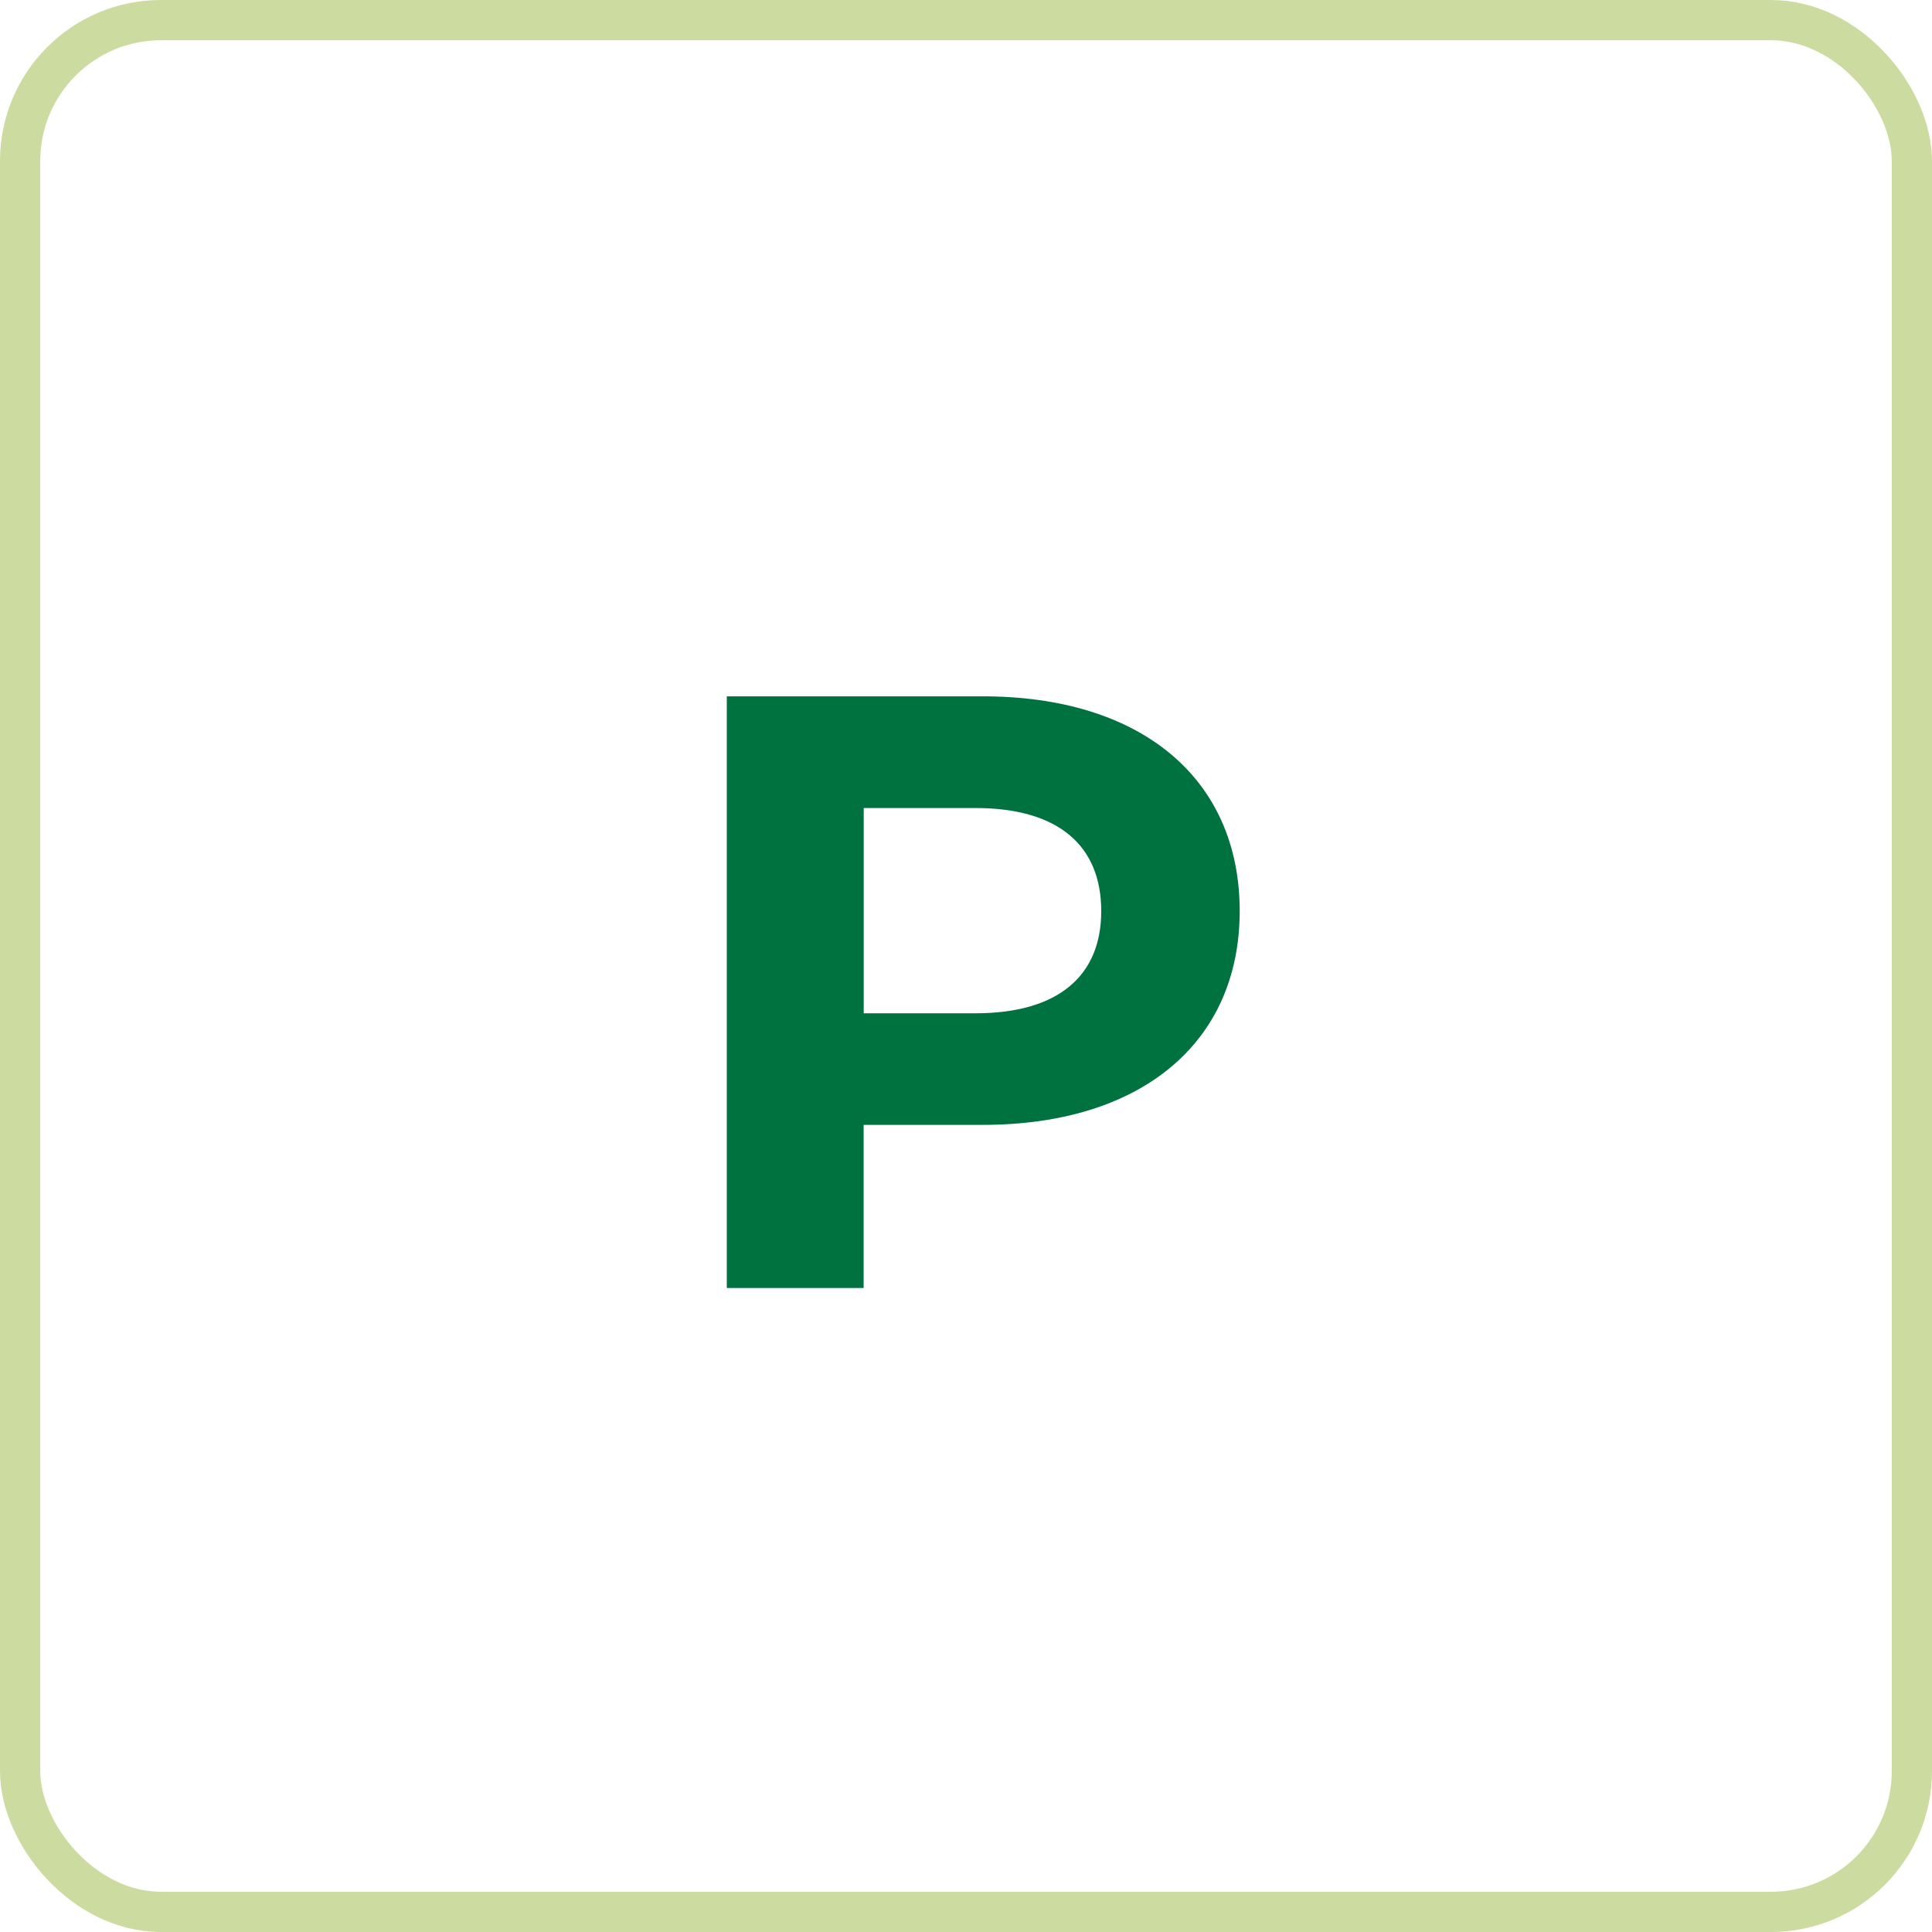 <svg xmlns="http://www.w3.org/2000/svg" width="48" height="48" viewBox="0 0 48 48"><g id="Group_92" data-name="Group 92" transform="translate(-627.5 -3588)"><g id="Group_82" data-name="Group 82" transform="translate(-204)"><g id="Rectangle_130" data-name="Rectangle 130" transform="translate(831.5 3588)" fill="none" stroke="#ccdca0" stroke-width="1"><rect width="48" height="48" rx="4" stroke="none"></rect><rect x="0.5" y="0.5" width="47" height="47" rx="3.5" fill="none"></rect></g><path id="Path_109" data-name="Path 109" d="M.42-14.7H-5.943V0h3.4V-4.053H.42C4.347-4.053,6.8-6.09,6.8-9.366,6.8-12.663,4.347-14.7.42-14.7ZM.231-6.825H-2.541v-5.1H.231c2.079,0,3.129.945,3.129,2.562C3.36-7.77,2.31-6.825.231-6.825Z" transform="translate(855.5 3620)" fill="#007240"></path></g></g></svg>